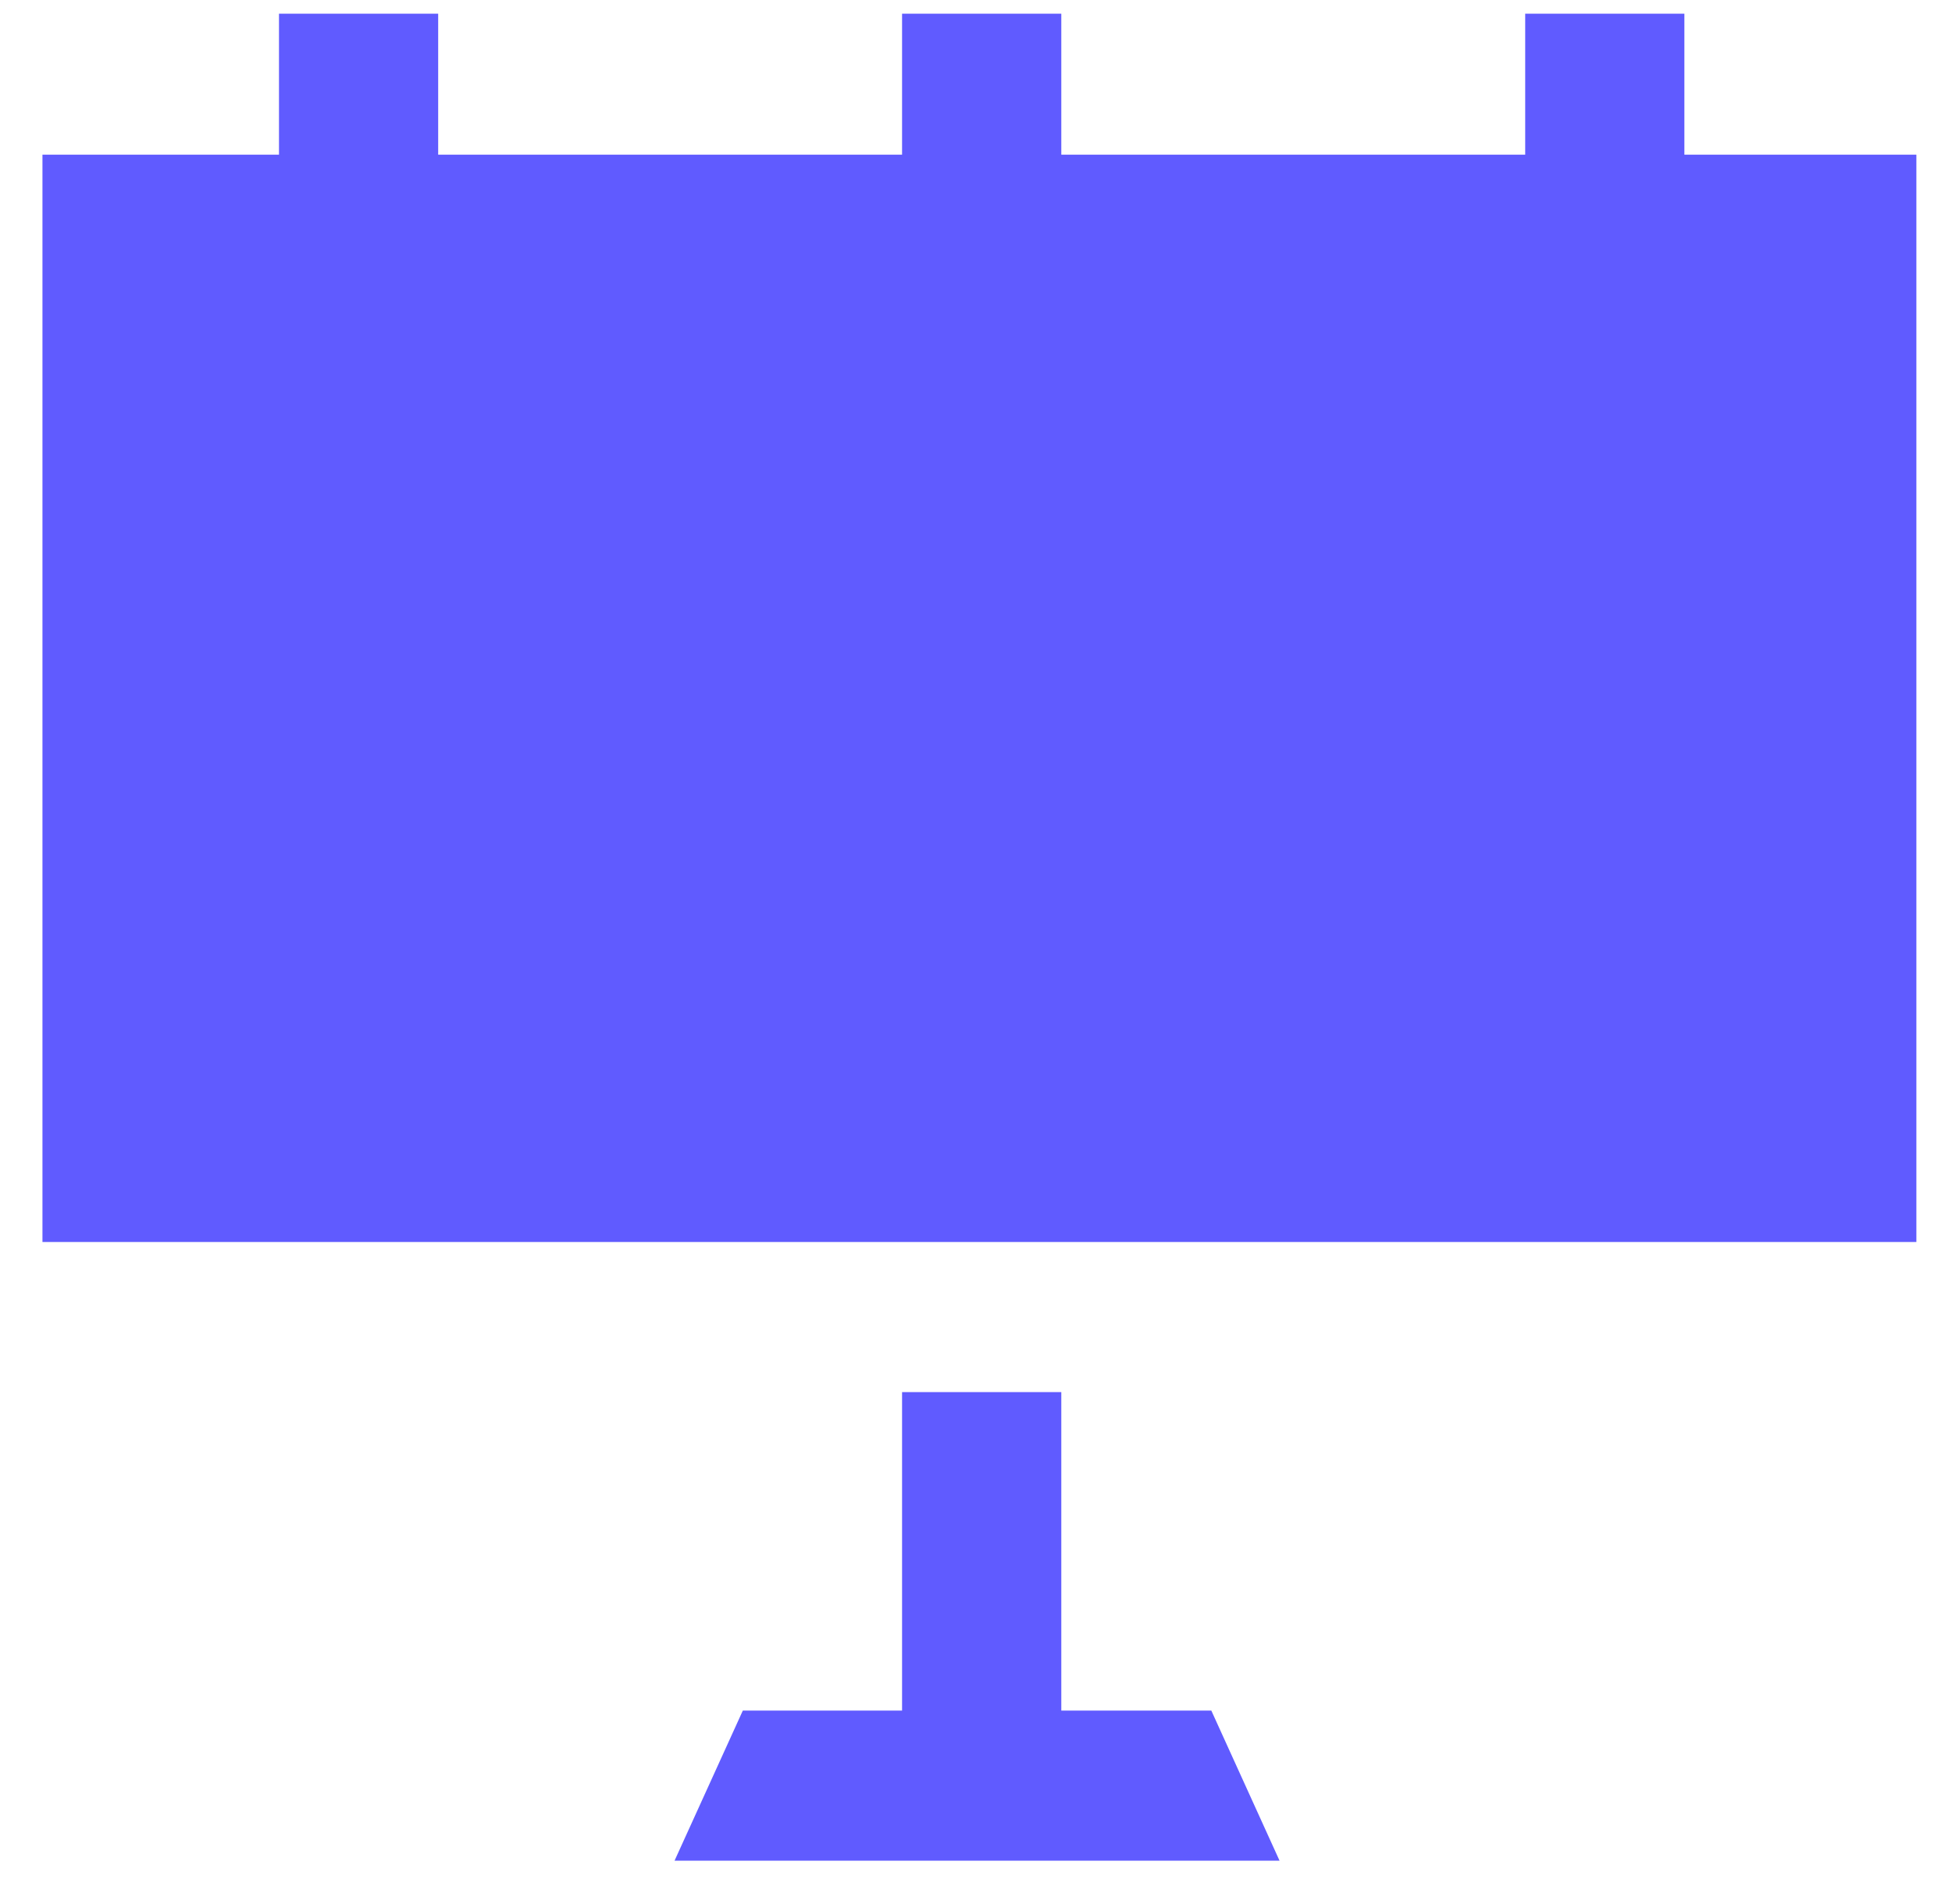 <svg width="40" height="39" viewBox="0 0 40 39" fill="none" xmlns="http://www.w3.org/2000/svg">
<path fill-rule="evenodd" clip-rule="evenodd" d="M31.254 0.28L34.516 0.28L34.516 3.169L39.27 3.169L39.27 25.445L0.87 25.445L0.87 3.169L5.717 3.169L5.717 0.28L8.979 0.28L8.979 3.169L18.485 3.169L18.485 0.28L21.748 0.28L21.748 3.169L31.254 3.169L31.254 0.28ZM18.485 28.52L21.748 28.52L21.748 35.045L24.822 35.045L26.22 38.12L13.823 38.12L15.222 35.045L18.485 35.045L18.485 28.52Z" fill="#605BFF"/>
</svg>
